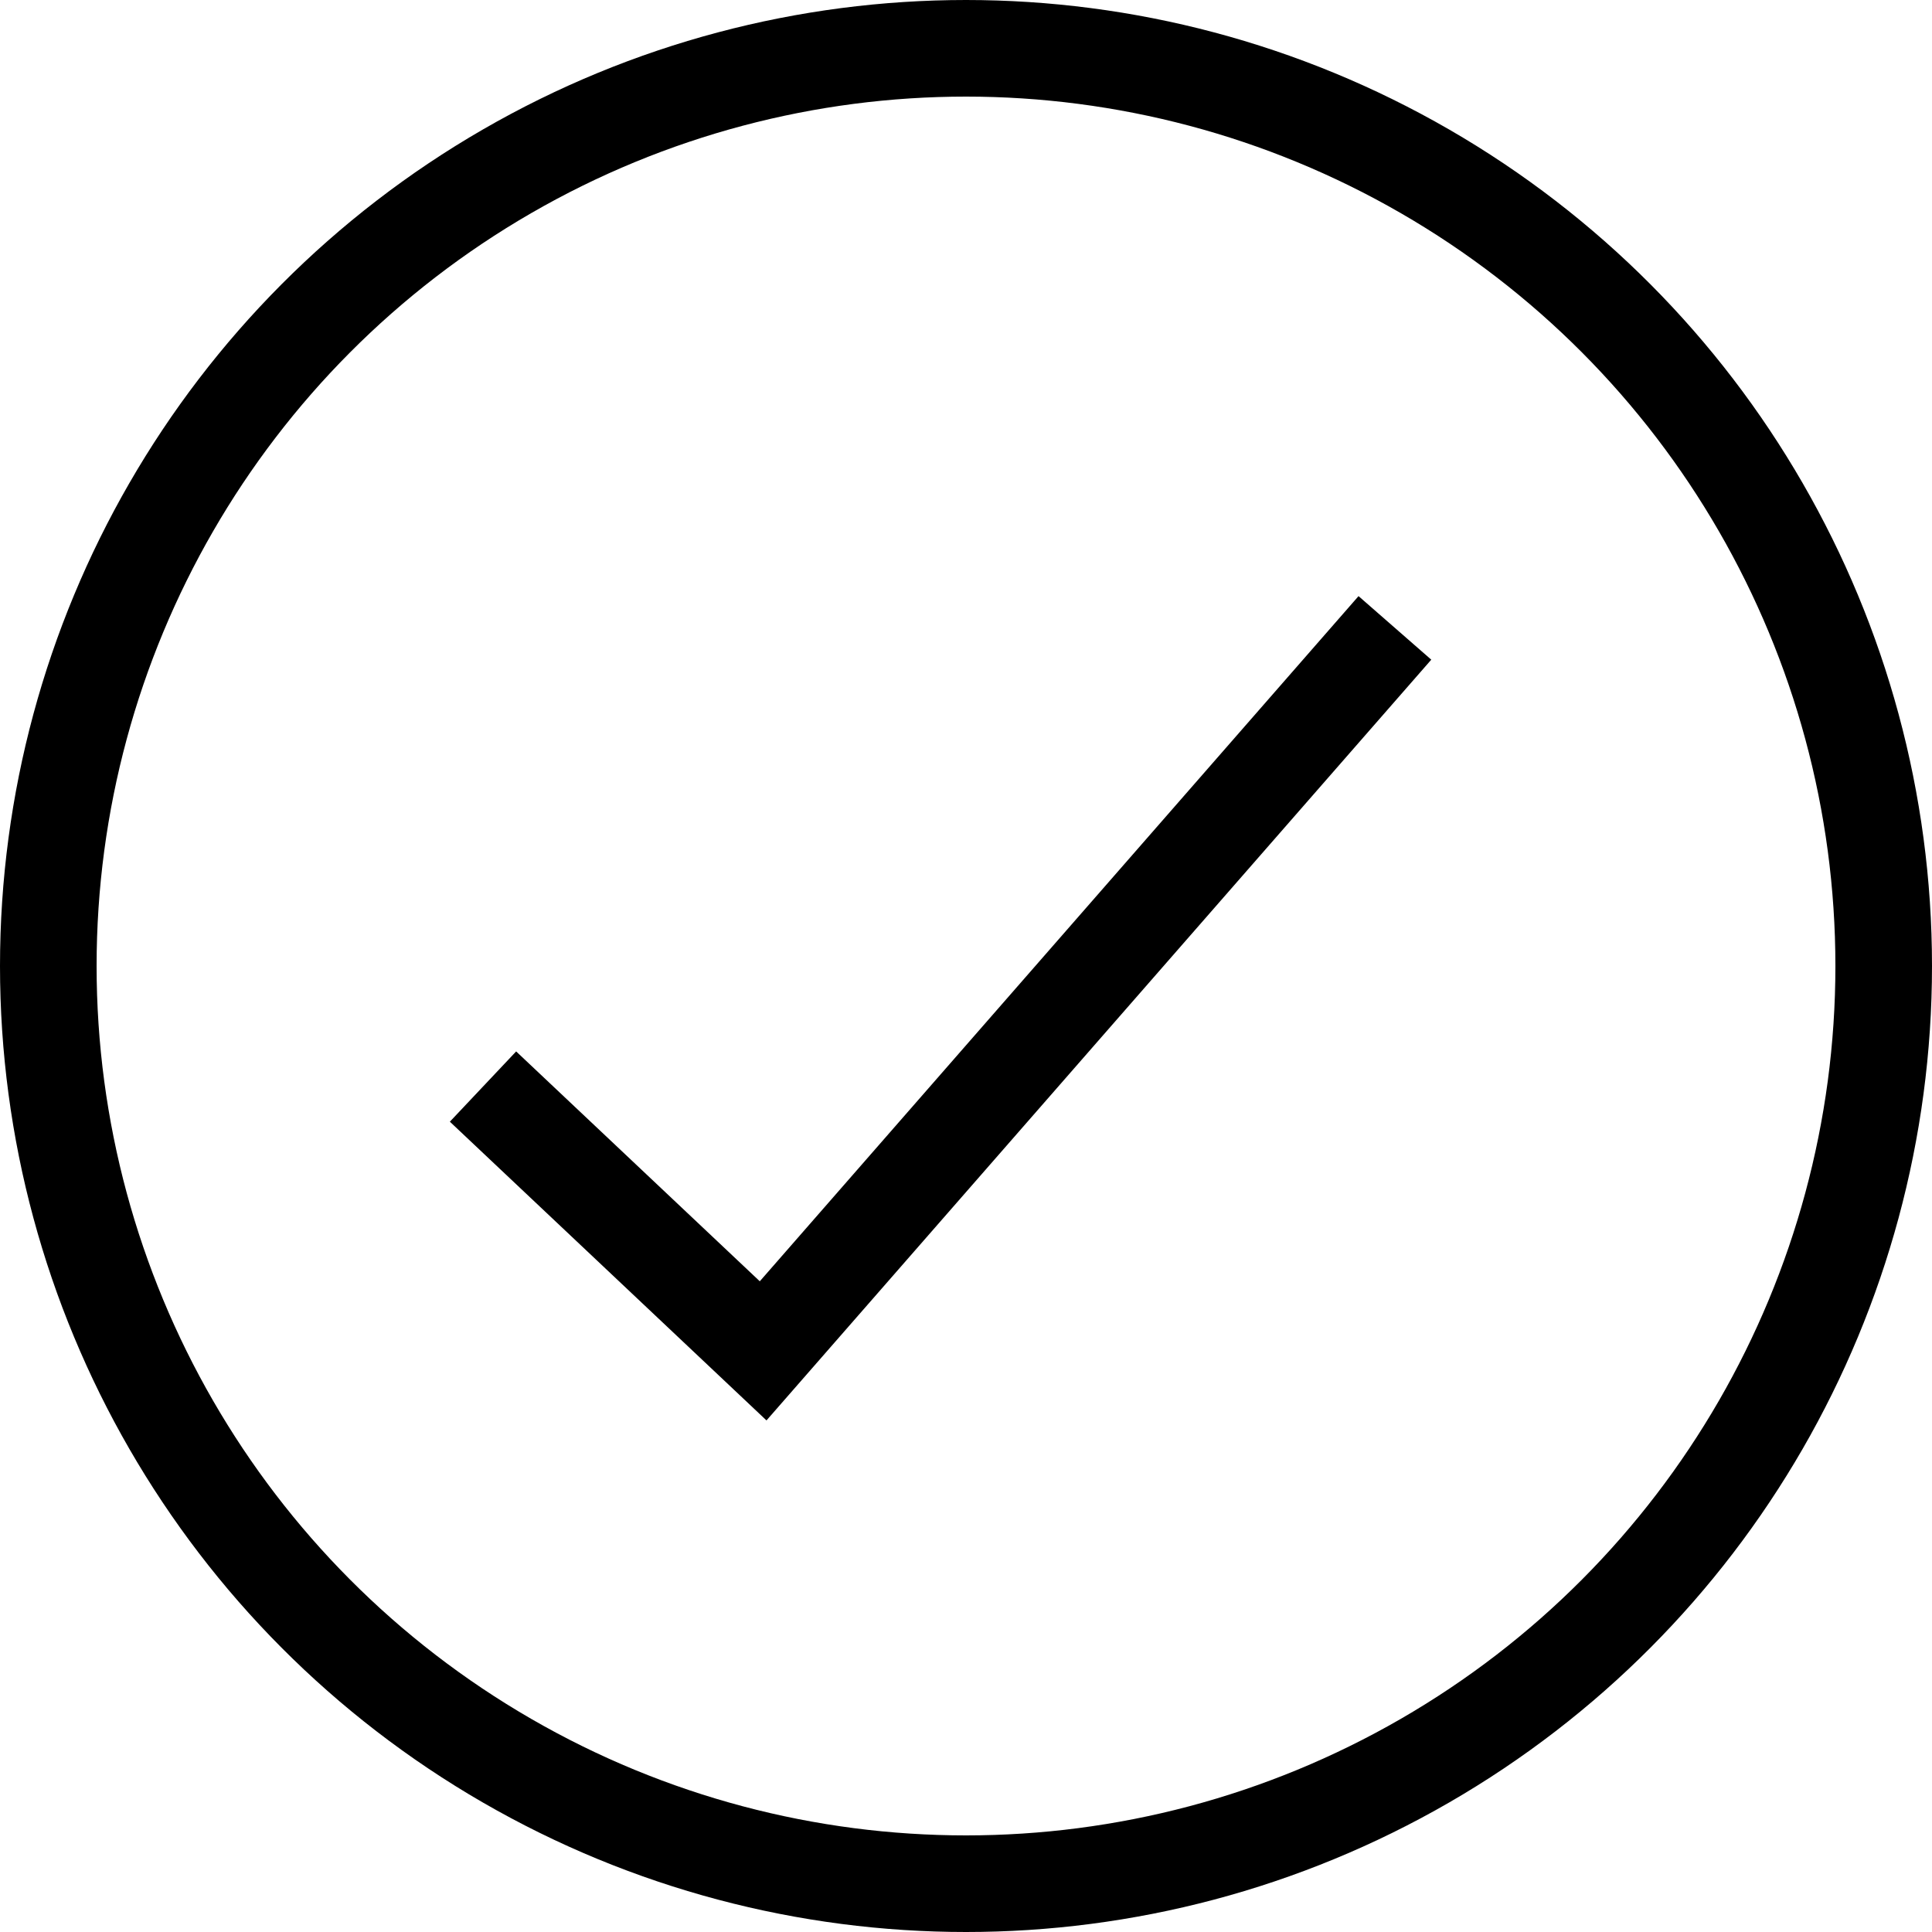 <svg xmlns="http://www.w3.org/2000/svg" width="20" height="20" viewBox="0 0 20 20">
  <g id="status" transform="translate(-1297 -1136)">
    <path id="Path_66" data-name="Path 66" d="M5708.83,1367.268l2.9,2.736,6.54-7.484" transform="translate(-4406.83 -220.02)" fill="none" stroke="#000" stroke-width="1"/>
    <g id="Ellipse_5" data-name="Ellipse 5" transform="translate(1297 1136)" fill="none" stroke="#000" stroke-width="1">
      <circle cx="10" cy="10" r="10" stroke="none"/>
      <circle cx="10" cy="10" r="9.5" fill="none"/>
    </g>
  </g>
</svg>
